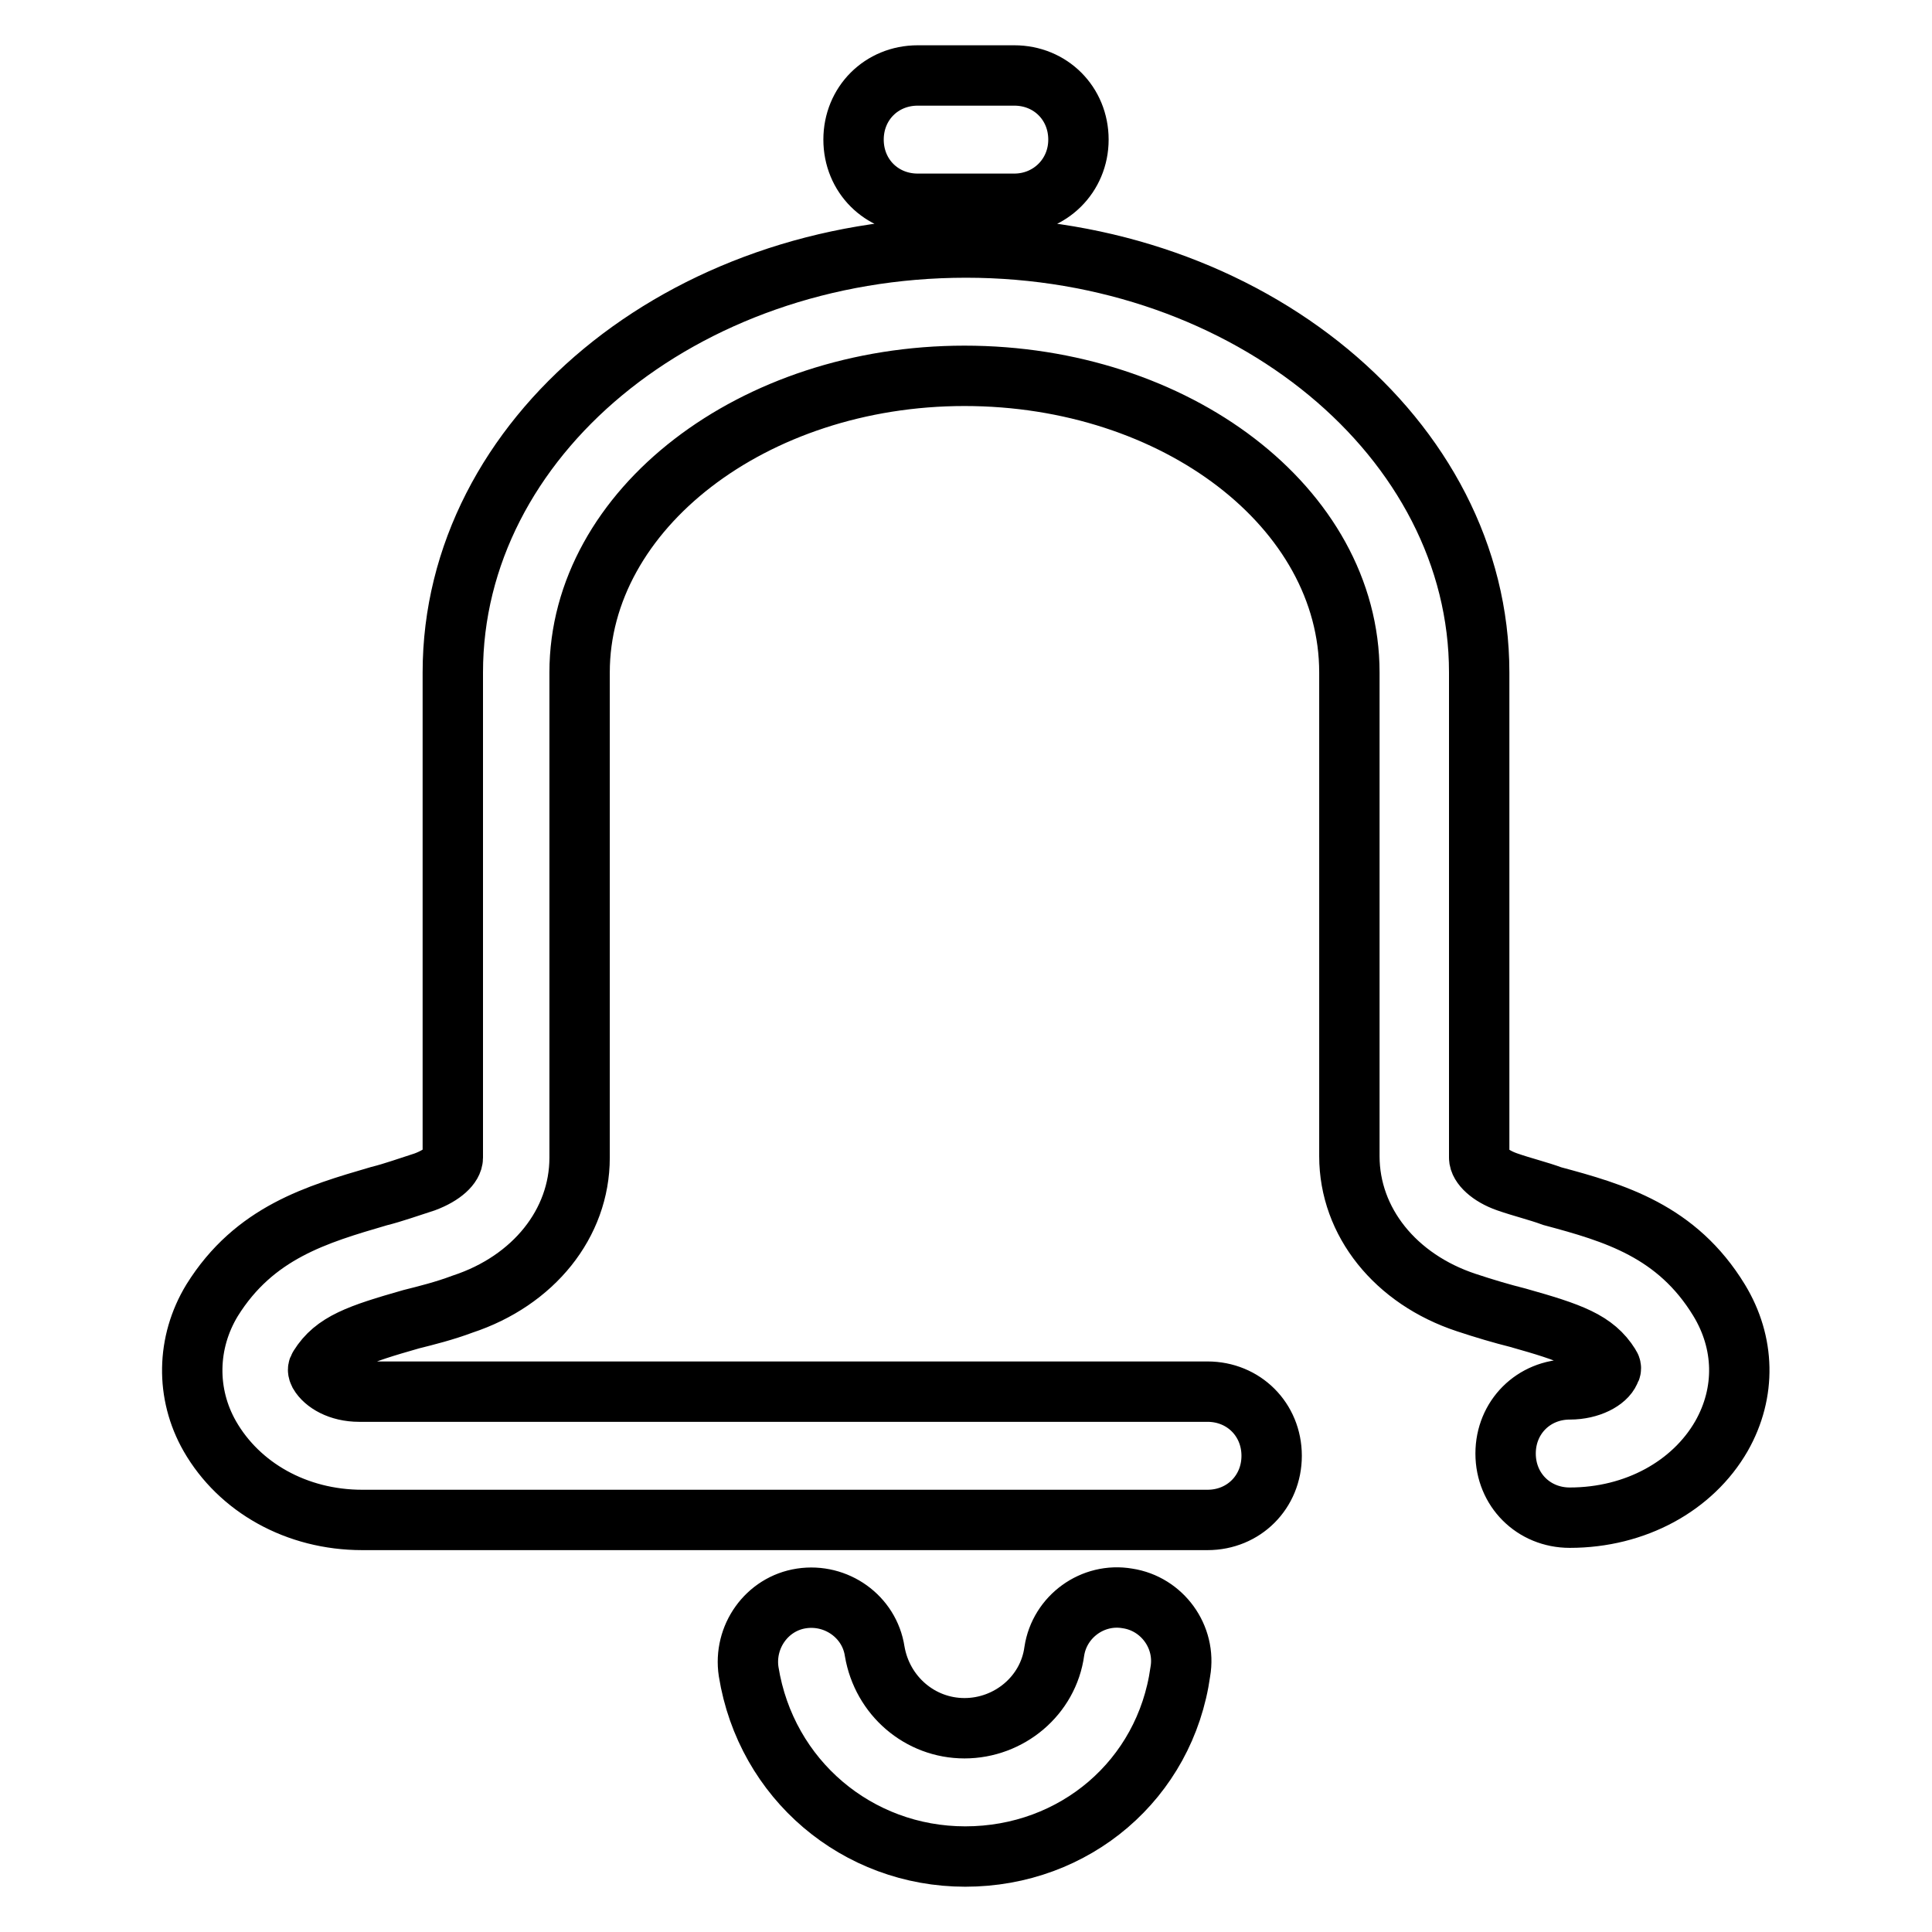 <?xml version="1.0" encoding="utf-8"?>
<!-- Svg Vector Icons : http://www.onlinewebfonts.com/icon -->
<!DOCTYPE svg PUBLIC "-//W3C//DTD SVG 1.1//EN" "http://www.w3.org/Graphics/SVG/1.1/DTD/svg11.dtd">
<svg version="1.1" xmlns="http://www.w3.org/2000/svg" xmlns:xlink="http://www.w3.org/1999/xlink" x="0px" y="0px" viewBox="0 0 256 256" enable-background="new 0 0 256 256" xml:space="preserve">
<g> <path stroke-width="8" fill-opacity="0" stroke="#000000"  d="M208,201.1c-4.8,0-8.5-3.7-8.5-8.5c0-4.8,3.7-8.5,8.5-8.5c2.7,0,4.8-1.2,5.3-2.4c0.2-0.3,0.2-0.5,0-0.8 c-2-3.2-5.1-4.3-12.2-6.3c-2-0.5-4.4-1.2-6.8-2c-9.4-3.1-15.5-10.7-15.5-19.4V89.1c0-21.8-23-39.3-51-39.3s-51,17.7-51,39.3v64.3 c0,8.7-6.1,16.3-15.5,19.4c-2.4,0.9-4.8,1.5-6.8,2c-7,2-10.2,3.1-12.2,6.3c-0.2,0.3-0.2,0.5,0,0.9c0.7,1.2,2.6,2.4,5.3,2.4H160 c4.8,0,8.5,3.7,8.5,8.5c0,4.8-3.7,8.5-8.5,8.5H48c-8.7,0-16.3-4.3-20.2-11.1c-3.2-5.6-3.1-12.4,0.3-18c5.6-9,13.9-11.4,22.1-13.8 c2-0.5,3.9-1.2,6.1-1.9c2.4-0.9,3.7-2.2,3.7-3.2V89.1c0-31.1,30.4-56.3,68-56.3c37.4,0,68,25.3,68,56.3v64.3c0,1,1.4,2.4,3.7,3.2 c2,0.7,4.1,1.2,6,1.9c8.2,2.2,16.5,4.6,22.1,13.8c3.4,5.6,3.6,12.2,0.3,18C224.3,196.9,216.7,201.1,208,201.1L208,201.1z  M127.9,246c-14.3,0-26.4-10.2-28.7-24.5c-0.7-4.6,2.4-9,7-9.7c4.6-0.7,9,2.4,9.7,7c1,5.9,6,10.2,11.9,10.2s11.1-4.3,11.9-10.2 c0.7-4.6,5.1-7.8,9.7-7c4.6,0.7,7.8,5.1,7,9.7C154.4,235.8,142.4,246,127.9,246L127.9,246z M134.4,27h-12.8c-4.8,0-8.5-3.7-8.5-8.5 c0-4.8,3.7-8.5,8.5-8.5h12.8c4.8,0,8.5,3.7,8.5,8.5C142.9,23.3,139.1,27,134.4,27z"/></g>
</svg>